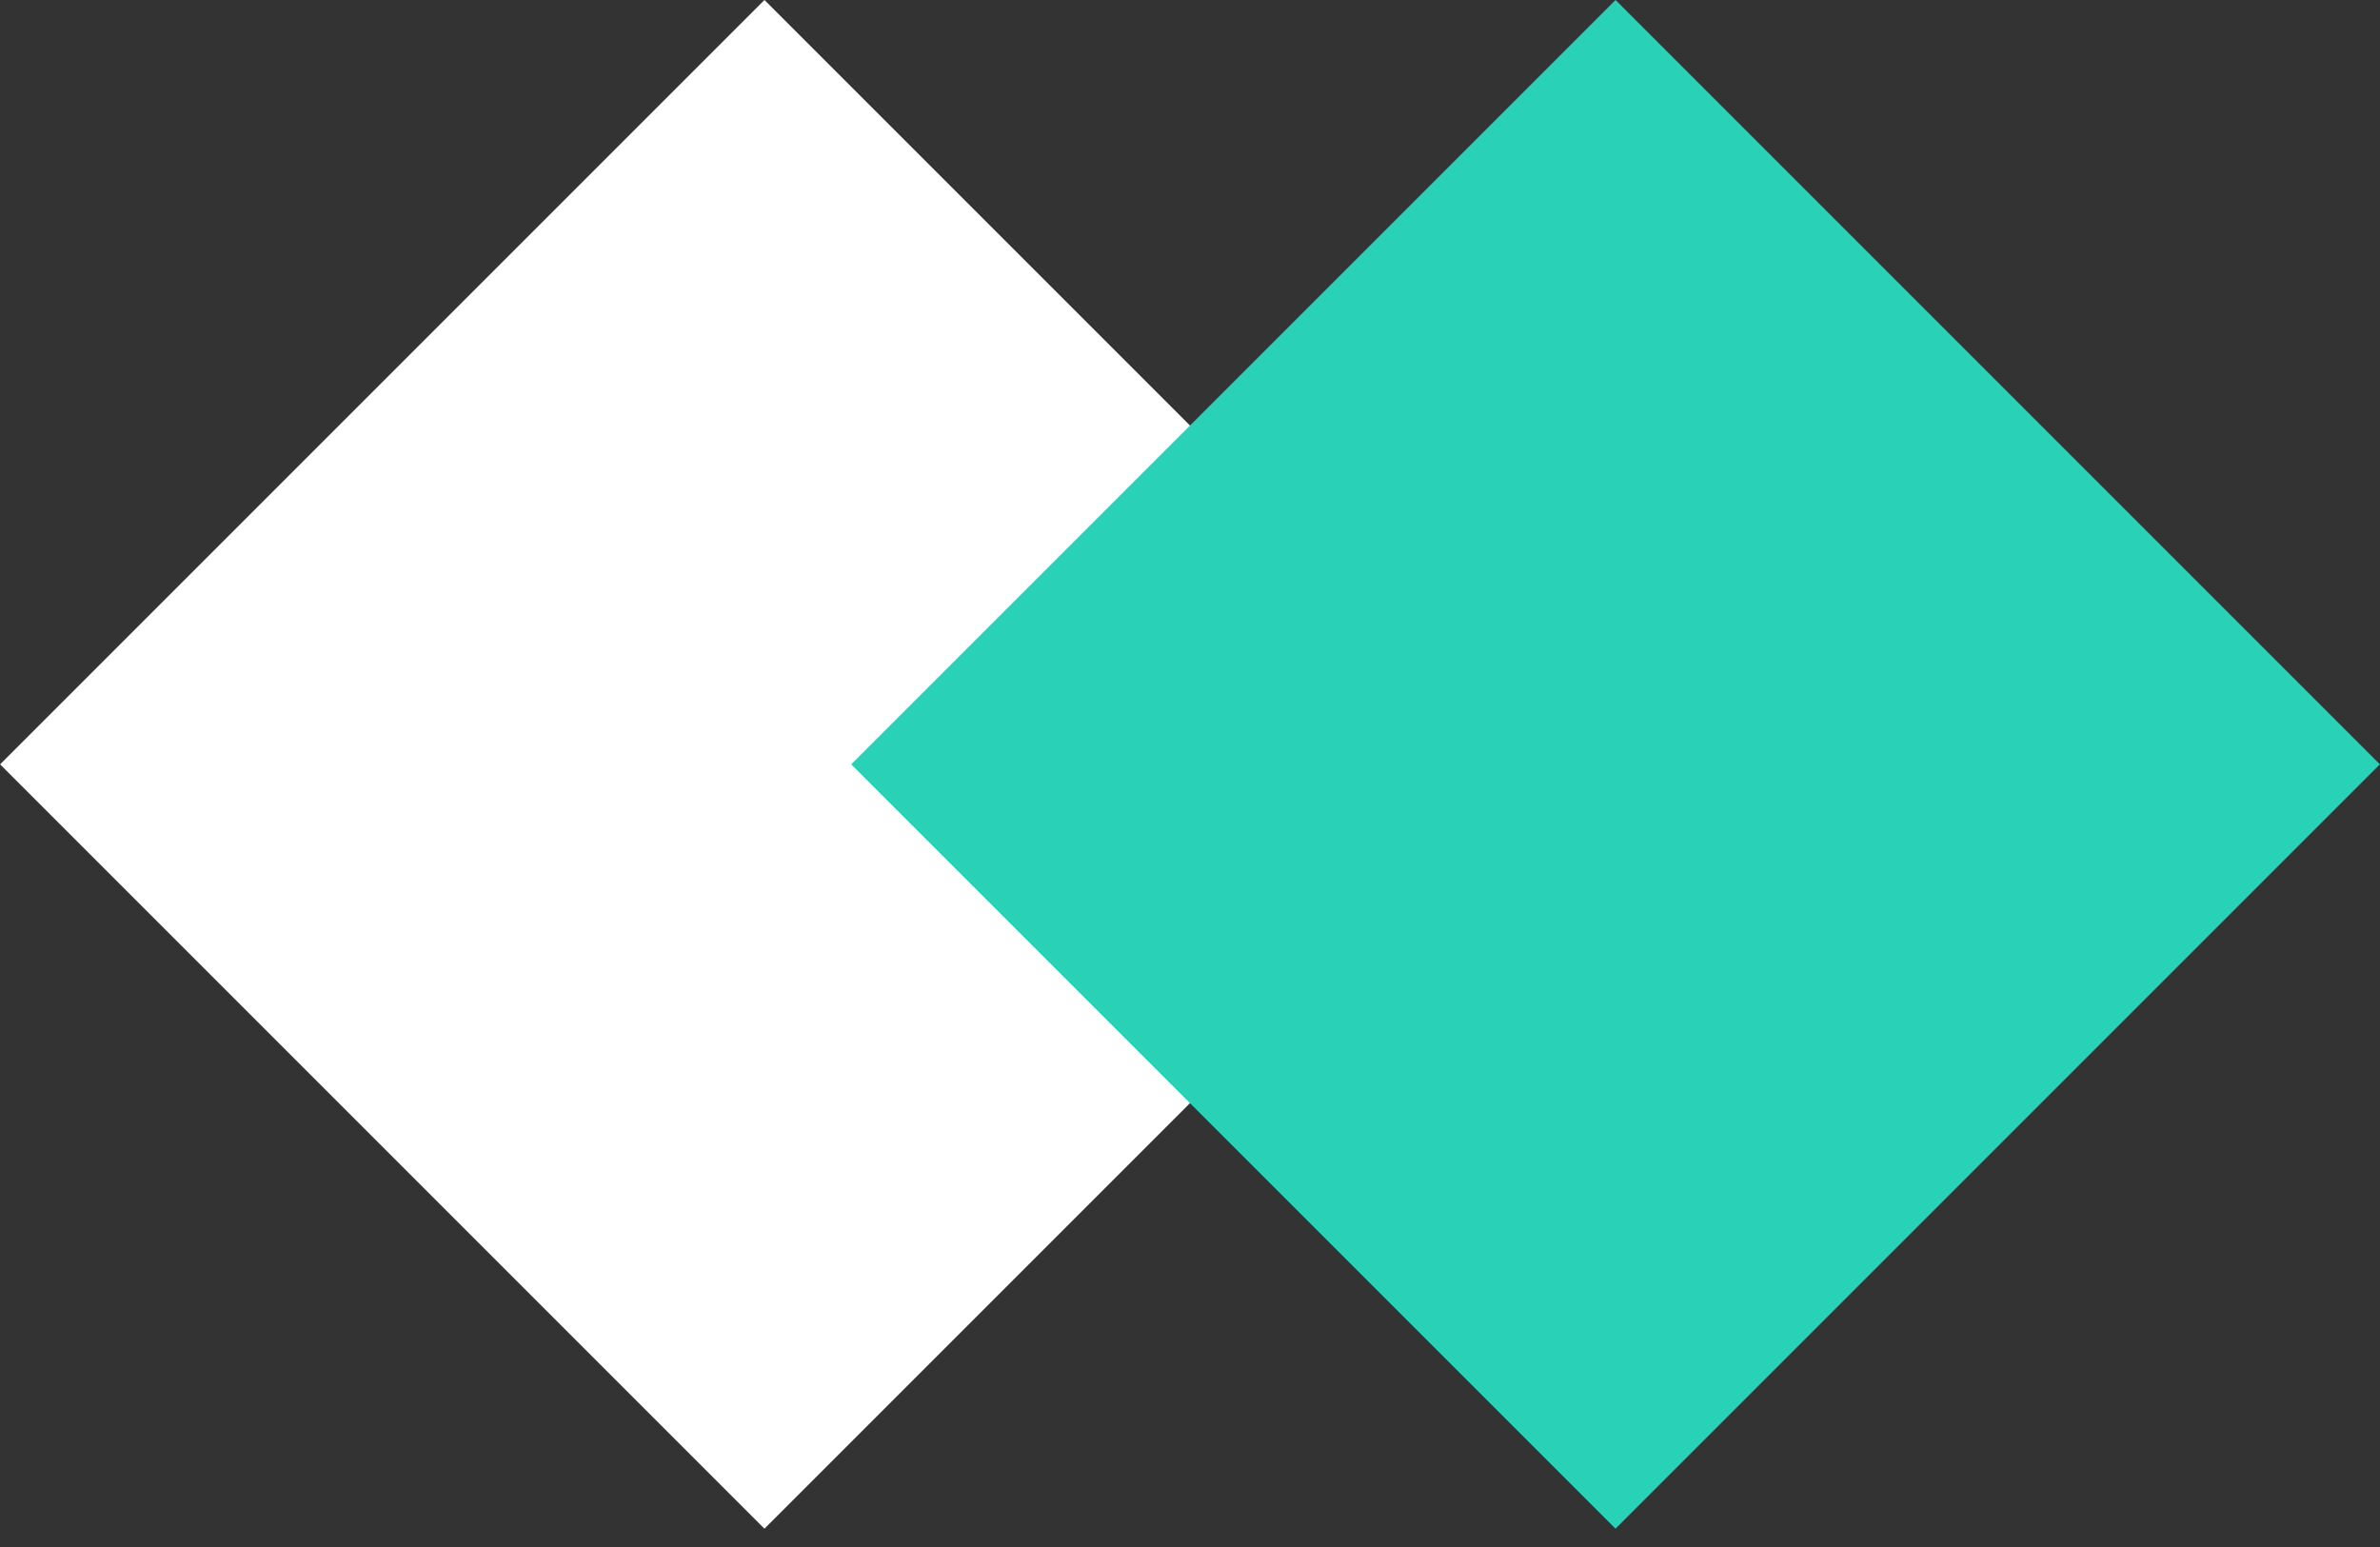 <svg width="40" height="26" viewBox="0 0 40 26" fill="none" xmlns="http://www.w3.org/2000/svg">
<rect x="0" y="0" width="40" height="26" fill="#333333" stroke="none"/>
<rect width="18.17" height="18.17" transform="matrix(-0.707 0.707 0.707 0.707 12.848 0)" fill="white"/>
<rect width="18.17" height="18.17" transform="matrix(-0.707 0.707 0.707 0.707 27.152 0)" fill="#29d1b6"/>
</svg>
